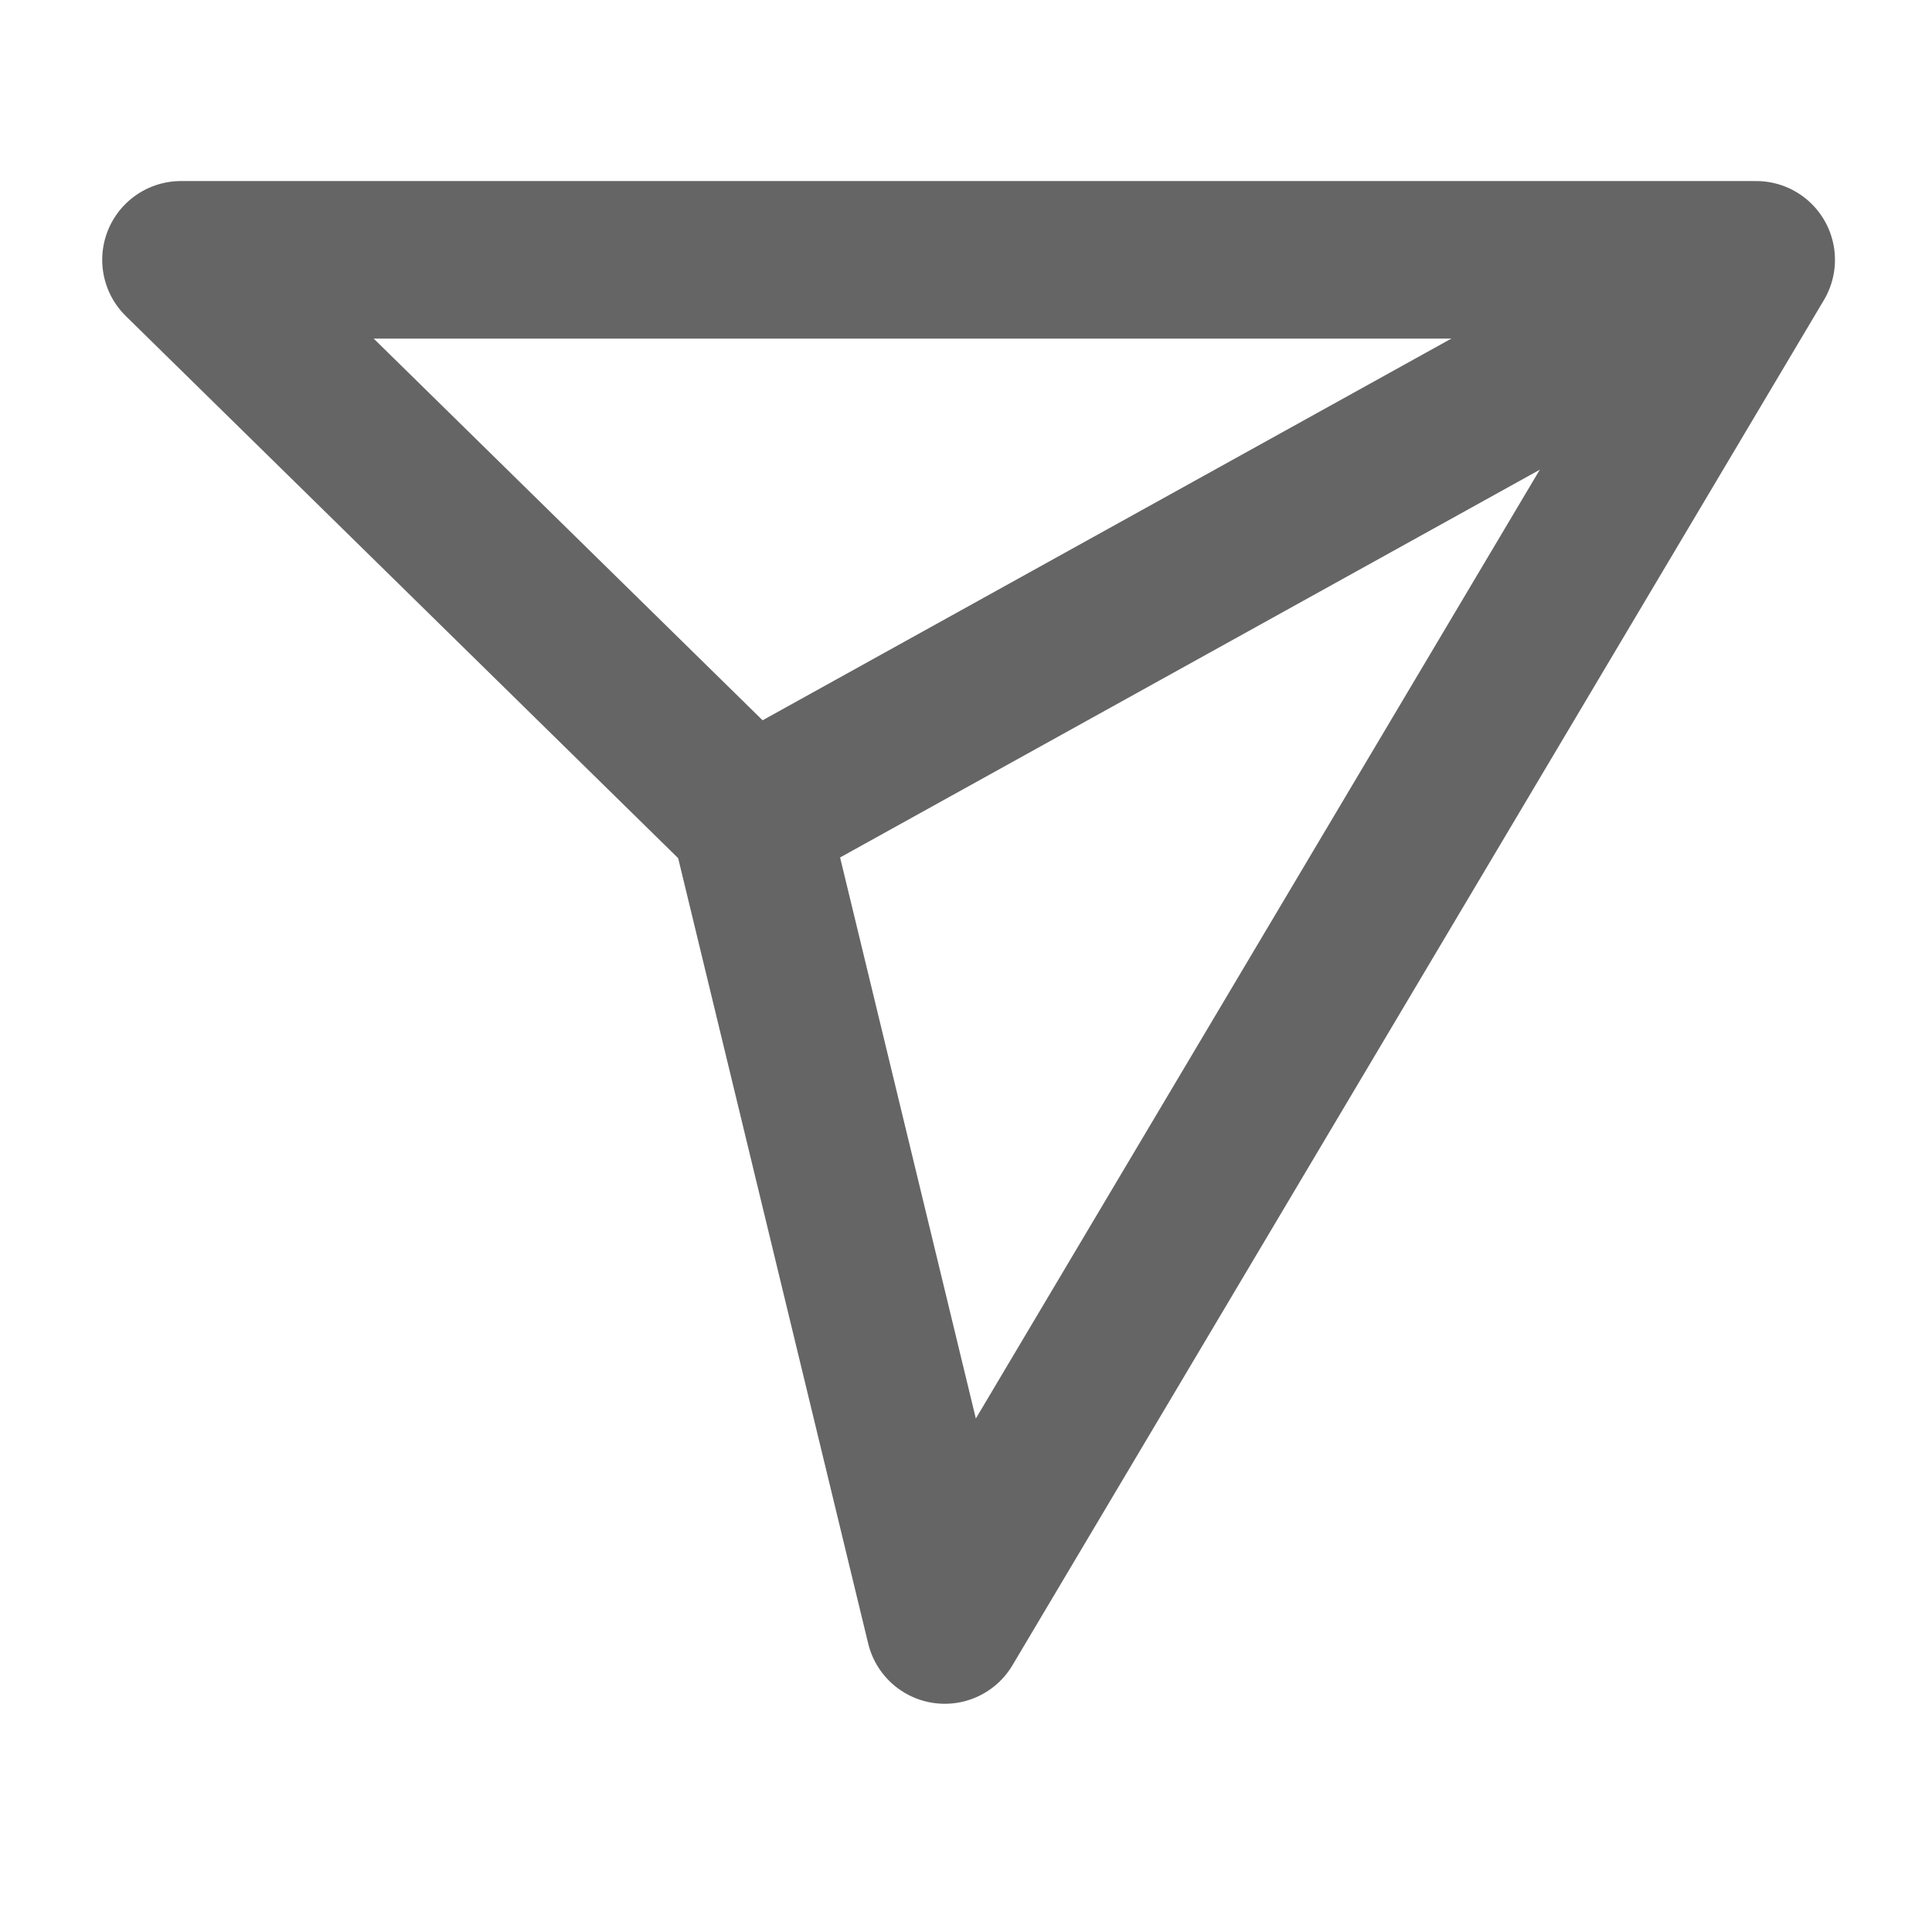 <?xml version="1.0" encoding="UTF-8"?> <svg xmlns="http://www.w3.org/2000/svg" width="31" height="31" viewBox="0 0 31 31" fill="none"><g clip-path="url(#clip0_191_229)"><path d="M28.18 4.167L12.026 13.119" stroke="#666565" stroke-width="2.528" stroke-linejoin="round"></path><path d="M15.159 26.074L28.179 4.169H2.904L12.025 13.121L15.159 26.074Z" stroke="#666565" stroke-width="2.528" stroke-linejoin="round"></path></g><defs><clipPath id="clip0_191_229"><rect width="30.33" height="30.33" fill="white" transform="translate(0.377 0.377)"></rect></clipPath></defs></svg> 